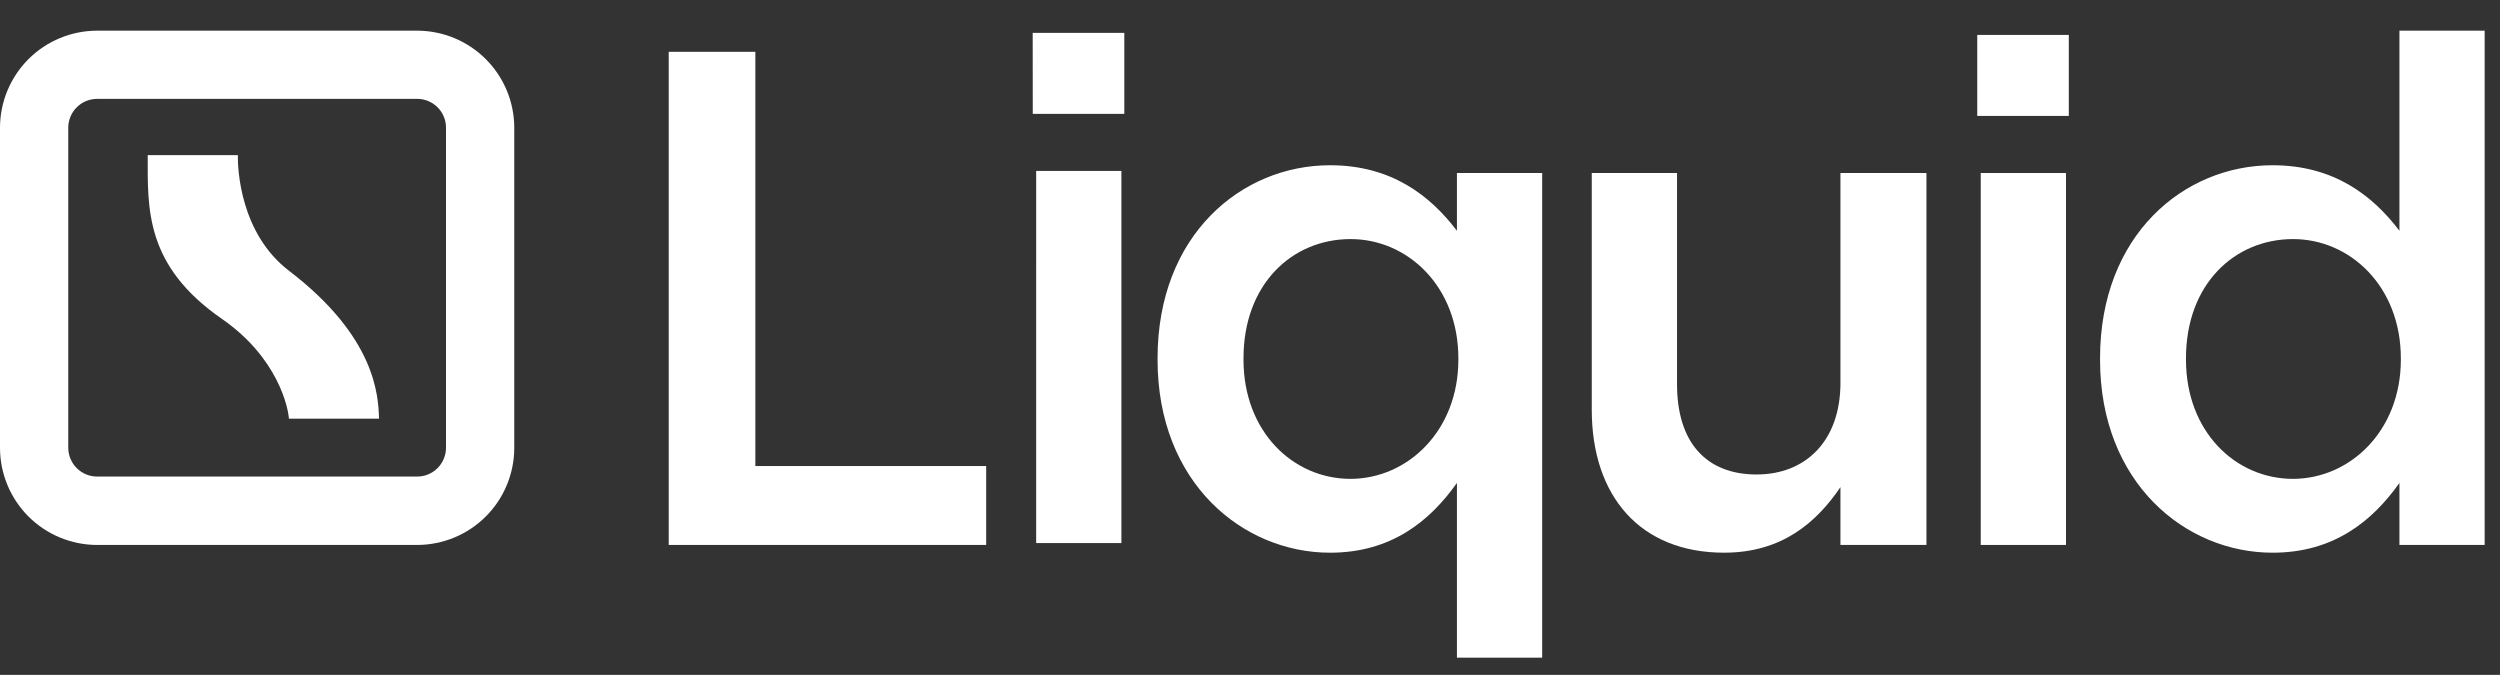 <svg width="163" height="44" viewBox="0 0 163 44" fill="none" xmlns="http://www.w3.org/2000/svg">
  <rect x="0" y="0" width="163" height="44" fill="#333333" stroke="none"/>
  <g clip-path="url(#clip0_1881_523)">
    <path d="M43.601 3.378H49.249V30.386H64.299V35.53H43.601V3.378Z" fill="white" />
    <path
      d="M67.332 2.144H73.305V7.425H67.336L67.332 2.144ZM67.559 11.146H73.115V35.407H67.558L67.559 11.146Z"
      fill="white" />
    <path
      d="M94.992 31.487C93.201 34.014 90.676 36.036 86.722 36.036C81.036 36.036 75.473 31.487 75.473 23.451V23.36C75.473 15.321 80.937 10.774 86.722 10.774C90.72 10.774 93.245 12.749 94.992 15.046V11.28H100.55V42.879H94.992V31.487ZM95.085 23.451V23.36C95.085 18.674 91.776 15.588 88.059 15.588C84.243 15.588 81.076 18.526 81.076 23.36V23.451C81.076 28.134 84.298 31.222 88.059 31.222C91.776 31.213 95.085 28.091 95.085 23.451Z"
      fill="white" />
    <path
      d="M103.783 26.713V11.28H109.343V25.06C109.343 28.825 111.227 30.936 114.532 30.936C117.745 30.936 119.997 28.732 119.997 24.965V11.278H125.604V35.529H119.997V31.762C118.437 34.06 116.185 36.035 112.415 36.035C106.952 36.037 103.783 32.361 103.783 26.713Z"
      fill="white" />
    <path
      d="M128.917 2.277H134.886V7.558H128.917V2.277ZM129.144 11.28H134.702V35.531H129.144V11.28Z"
      fill="white" />
    <path
      d="M136.923 23.451V23.36C136.923 15.321 142.388 10.774 148.173 10.774C152.172 10.774 154.697 12.749 156.443 15.046V2H162V35.531H156.443V31.488C154.651 34.014 152.127 36.036 148.173 36.036C142.488 36.036 136.923 31.488 136.923 23.451ZM156.535 23.451V23.36C156.535 18.674 153.226 15.588 149.509 15.588C145.693 15.588 142.526 18.526 142.526 23.36V23.451C142.526 28.134 145.748 31.222 149.509 31.222C153.226 31.213 156.535 28.091 156.535 23.451Z"
      fill="white" />
    <path
      d="M27.201 35.531H6.329C4.651 35.528 3.042 34.861 1.855 33.674C0.669 32.487 0.002 30.878 0 29.2V8.329C0.002 6.651 0.669 5.042 1.855 3.855C3.042 2.669 4.651 2.002 6.329 2H27.201C28.88 2.002 30.488 2.669 31.674 3.856C32.861 5.042 33.528 6.651 33.53 8.329V29.192C33.531 30.872 32.865 32.483 31.678 33.671C30.491 34.86 28.881 35.528 27.201 35.531ZM6.329 6.447C5.831 6.447 5.354 6.645 5.002 6.997C4.65 7.349 4.452 7.826 4.45 8.323V29.192C4.451 29.69 4.649 30.168 5.001 30.52C5.353 30.873 5.831 31.071 6.329 31.072H27.201C27.7 31.071 28.177 30.873 28.529 30.52C28.881 30.168 29.079 29.69 29.08 29.192V8.321C29.079 7.824 28.881 7.347 28.529 6.995C28.176 6.643 27.699 6.445 27.201 6.445L6.329 6.447Z"
      fill="white" />
    <path
      d="M24.713 27.297C24.664 25.78 24.5 21.978 18.837 17.649C15.672 15.226 15.492 11.045 15.507 10.116H9.631C9.631 13.606 9.441 17.319 14.491 20.808C18.119 23.326 18.795 26.586 18.837 27.297H24.713Z"
      fill="white" />
  </g>
  <defs>
    <clipPath id="clip0_1881_523">
      <rect width="162" height="40.879" fill="white" transform="translate(0 2)" />
    </clipPath>
  </defs>
</svg>